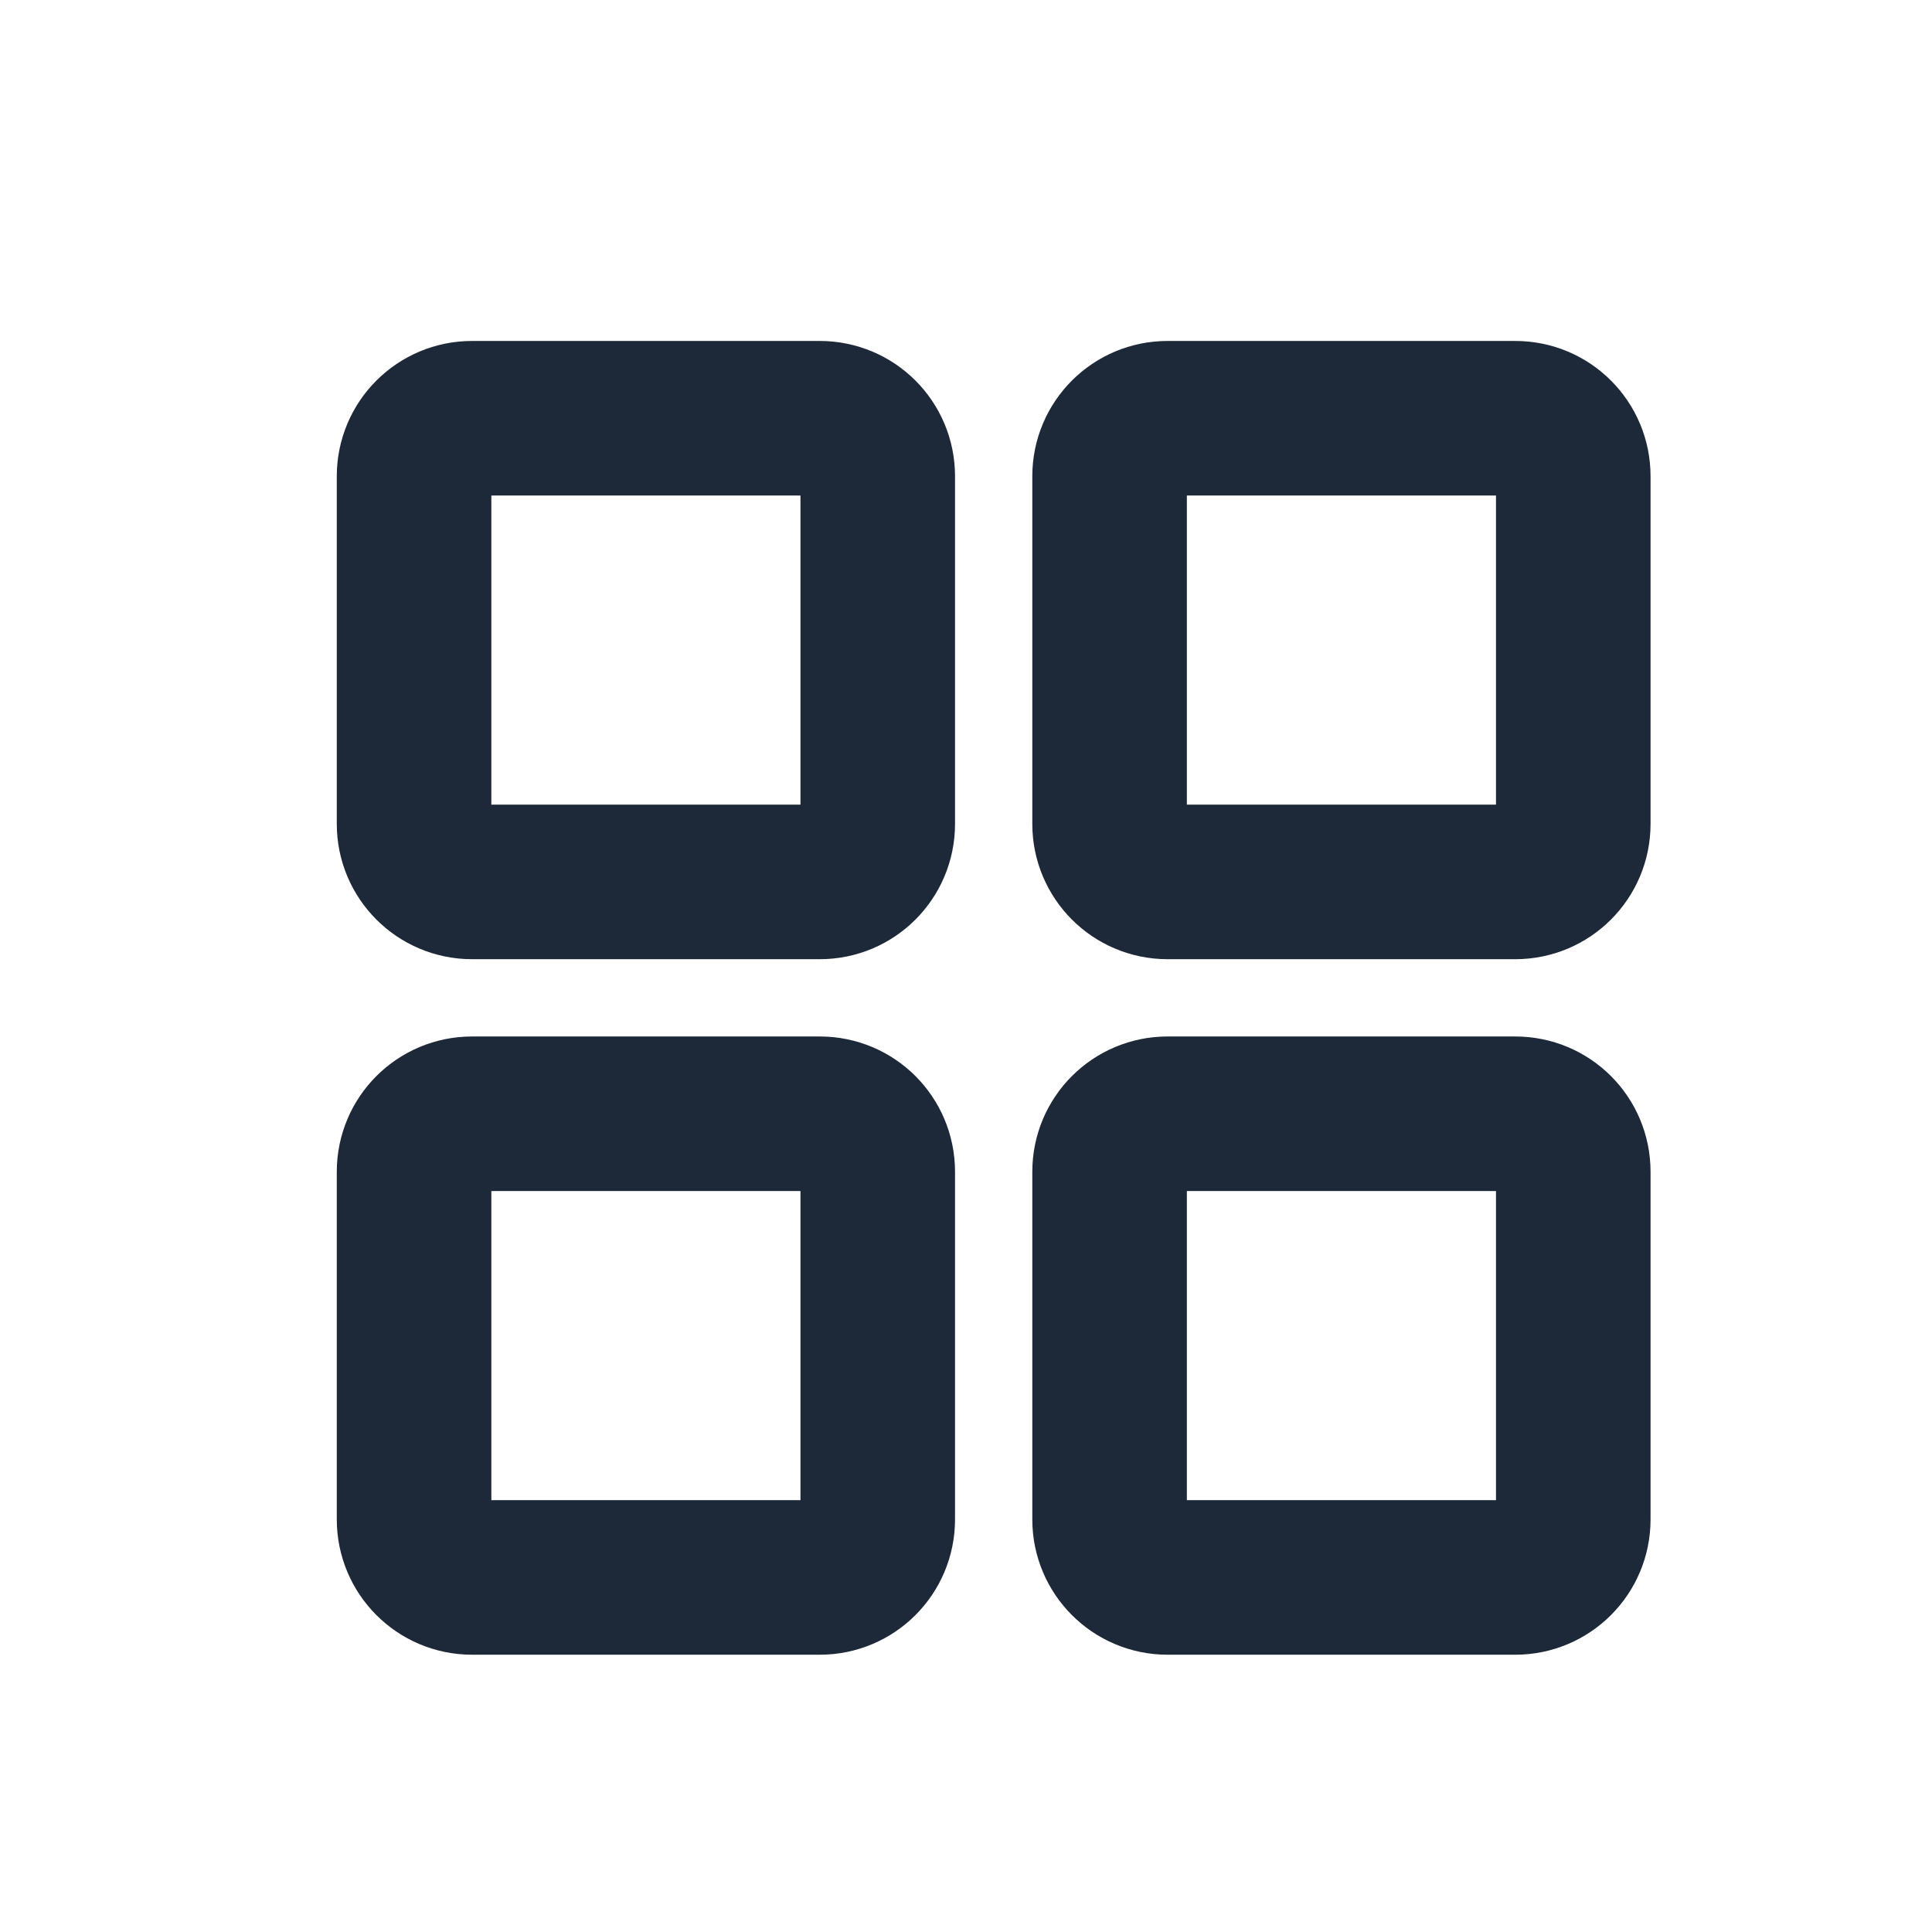 <svg width="25" height="25" viewBox="0 0 25 25" fill="none" xmlns="http://www.w3.org/2000/svg">
    <g clip-path="url(#clip0_65_5211)">
        <path d="M10.608 5.412H6.108C5.694 5.412 5.358 5.747 5.358 6.162V10.662C5.358 11.076 5.694 11.412 6.108 11.412H10.608C11.023 11.412 11.358 11.076 11.358 10.662V6.162C11.358 5.747 11.023 5.412 10.608 5.412Z" stroke="#1D2939" stroke-width="2" stroke-linecap="round" stroke-linejoin="round"/>
        <path d="M19.608 5.412H15.108C14.694 5.412 14.358 5.747 14.358 6.162V10.662C14.358 11.076 14.694 11.412 15.108 11.412H19.608C20.023 11.412 20.358 11.076 20.358 10.662V6.162C20.358 5.747 20.023 5.412 19.608 5.412Z" stroke="#1D2939" stroke-width="2" stroke-linecap="round" stroke-linejoin="round"/>
        <path d="M10.608 14.412H6.108C5.694 14.412 5.358 14.747 5.358 15.162V19.662C5.358 20.076 5.694 20.412 6.108 20.412H10.608C11.023 20.412 11.358 20.076 11.358 19.662V15.162C11.358 14.747 11.023 14.412 10.608 14.412Z" stroke="#1D2939" stroke-width="2" stroke-linecap="round" stroke-linejoin="round"/>
        <path d="M19.608 14.412H15.108C14.694 14.412 14.358 14.747 14.358 15.162V19.662C14.358 20.076 14.694 20.412 15.108 20.412H19.608C20.023 20.412 20.358 20.076 20.358 19.662V15.162C20.358 14.747 20.023 14.412 19.608 14.412Z" stroke="#1D2939" stroke-width="2" stroke-linecap="round" stroke-linejoin="round"/>
    </g>
    <defs>
        <clipPath id="clip0_65_5211">
            <rect width="24" height="24" fill="white" transform="translate(0.858 0.912)"/>
        </clipPath>
    </defs>
</svg>
